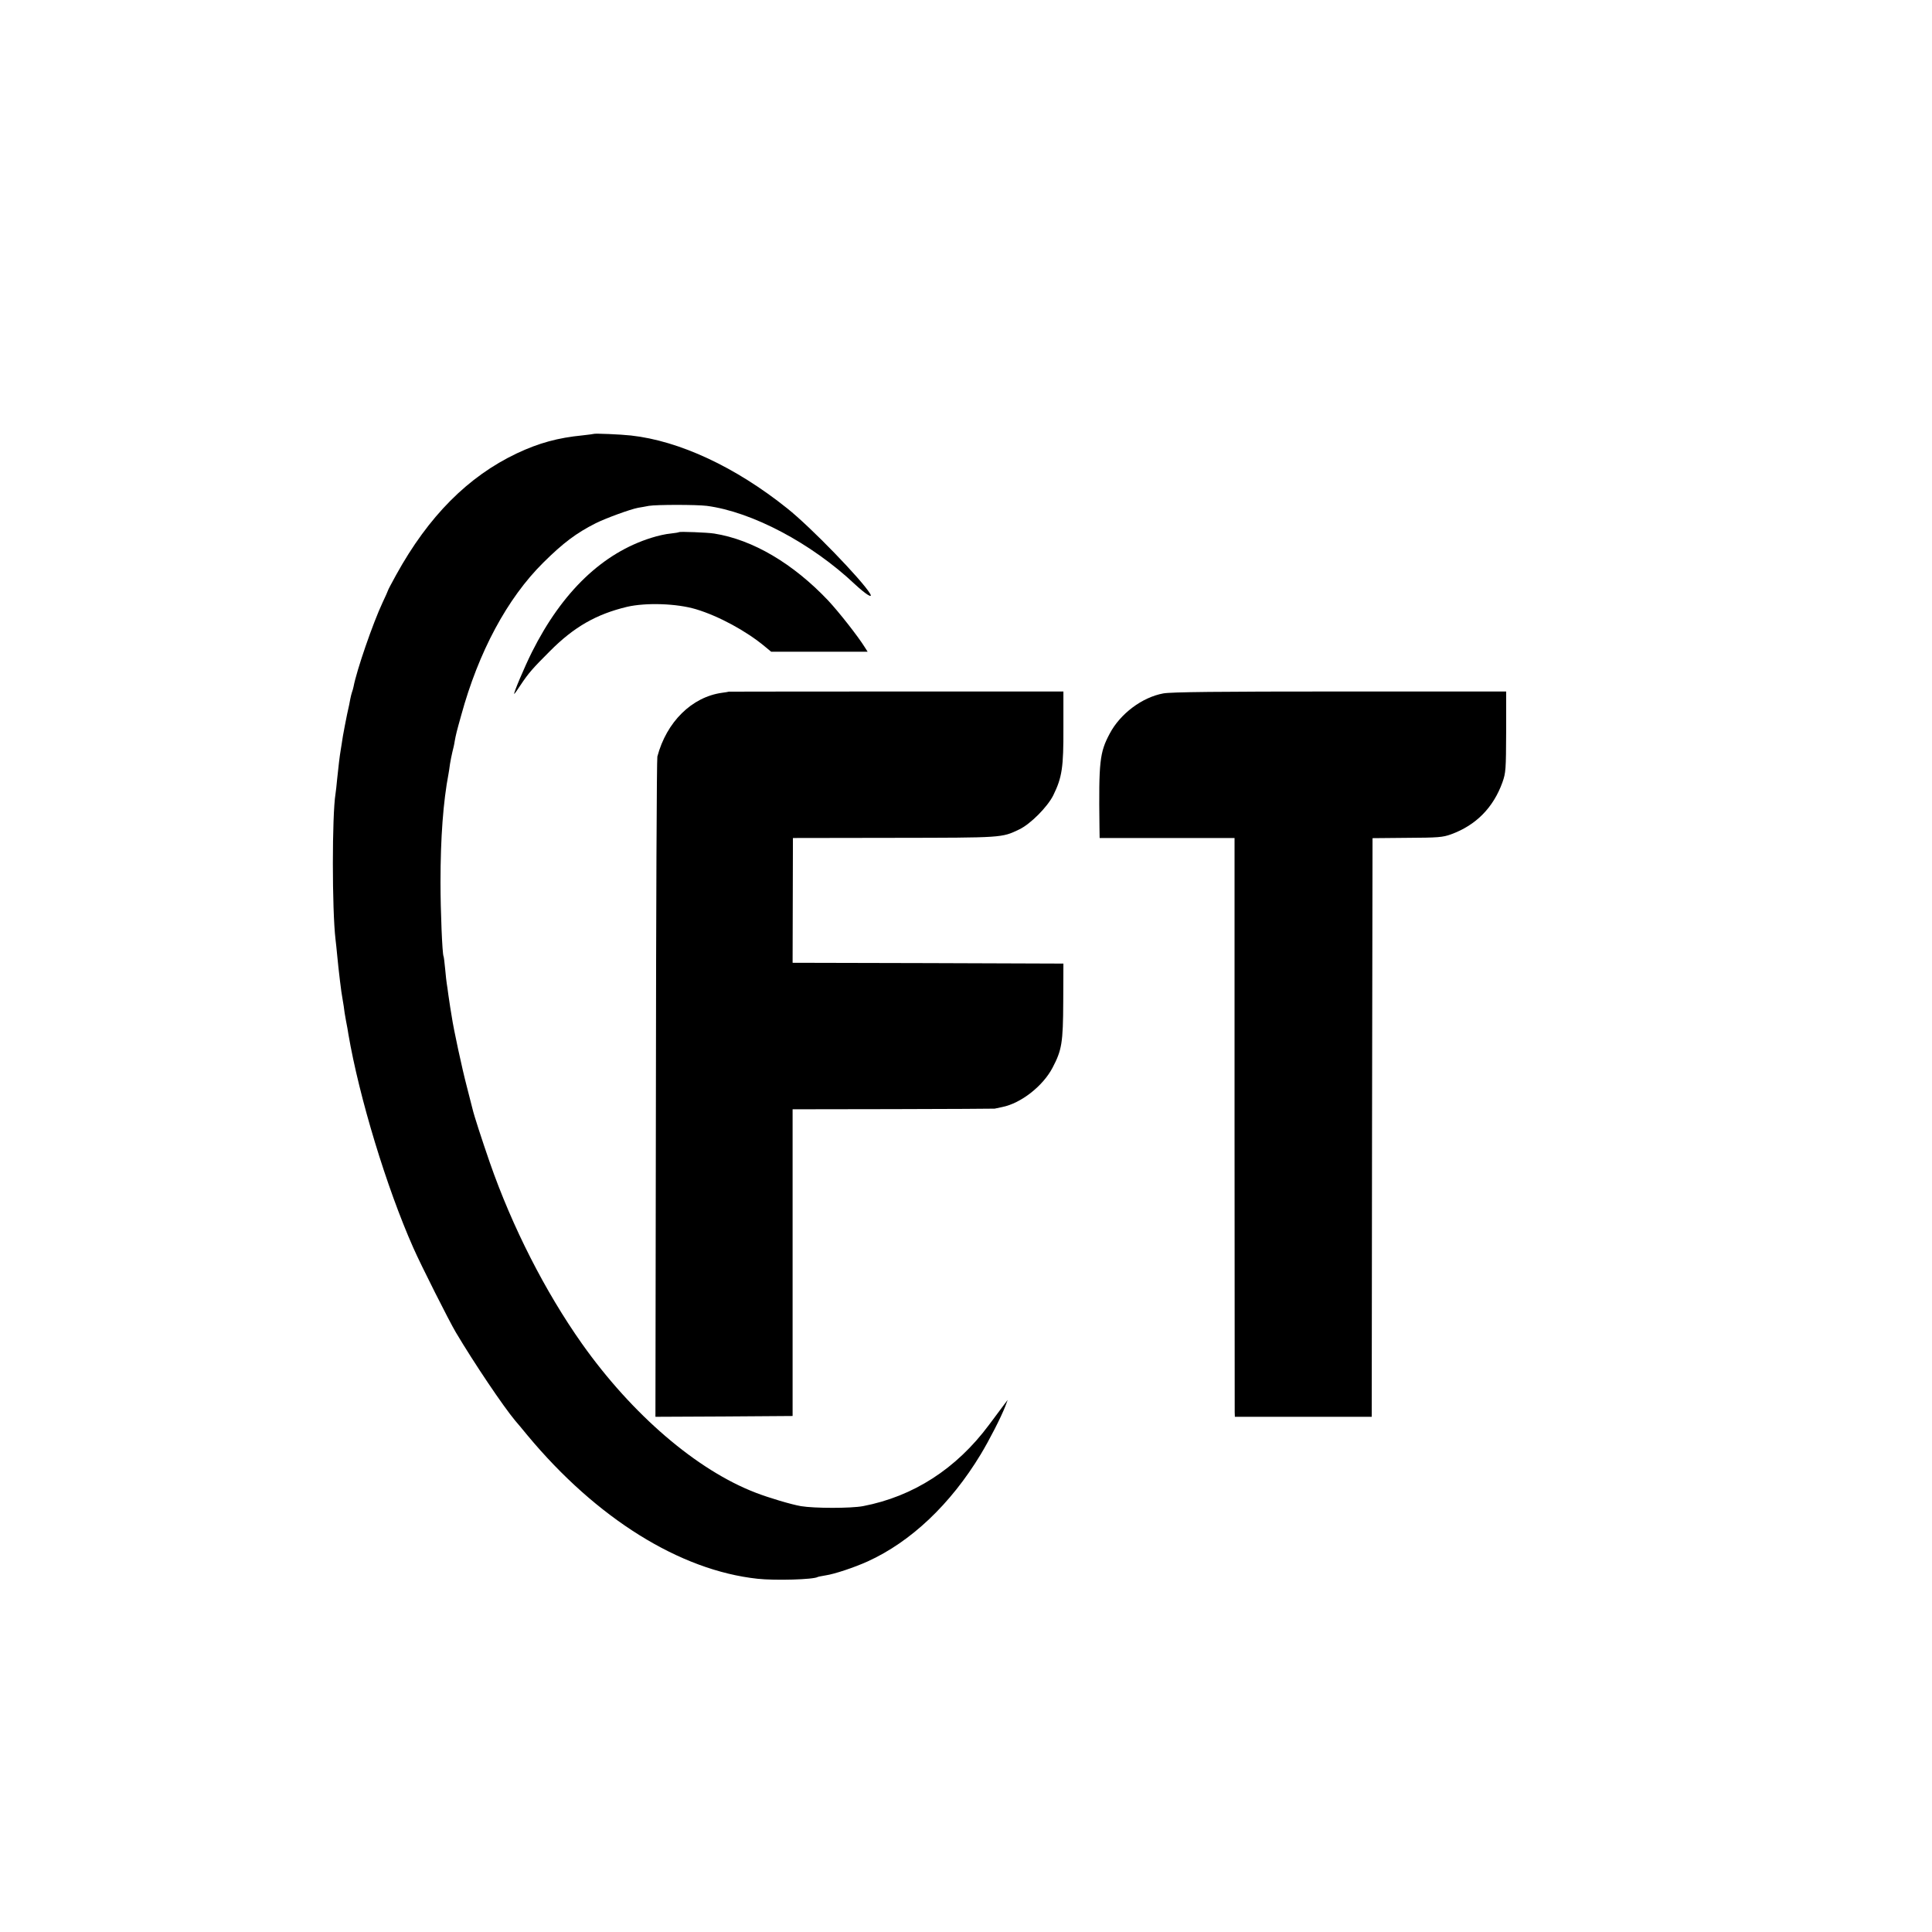 <?xml version="1.0" standalone="no"?>
<!DOCTYPE svg PUBLIC "-//W3C//DTD SVG 20010904//EN"
 "http://www.w3.org/TR/2001/REC-SVG-20010904/DTD/svg10.dtd">
<svg version="1.0" xmlns="http://www.w3.org/2000/svg"
 width="1200pt" height="1200pt" viewBox="0 0 1200 1200"
 preserveAspectRatio="xMidYMid meet">
<g transform="translate(0,1200) scale(0.1,-0.1)"
fill="#000000" stroke="none">
<path d="M3688 9305 c-2 -1 -32 -5 -68 -9 -154 -15 -272 -47 -410 -112 -303
-144 -548 -390 -749 -754 -28 -51 -51 -94 -51 -97 0 -2 -15 -36 -34 -76 -60
-128 -161 -421 -180 -522 -2 -11 -7 -27 -10 -35 -3 -8 -7 -26 -10 -40 -2 -14
-11 -57 -20 -96 -8 -40 -20 -100 -26 -135 -5 -35 -12 -75 -14 -89 -6 -34 -14
-102 -22 -180 -3 -36 -8 -76 -10 -90 -22 -135 -22 -719 0 -905 3 -22 7 -65 10
-95 9 -97 27 -244 32 -265 2 -11 6 -36 9 -55 2 -19 8 -60 14 -90 6 -30 13 -68
15 -84 67 -392 237 -952 403 -1326 47 -107 223 -456 264 -525 116 -195 294
-459 369 -549 10 -11 44 -52 76 -91 429 -516 947 -839 1429 -891 110 -12 349
-5 374 11 4 2 26 6 49 10 55 8 178 49 262 87 268 122 514 355 701 664 55 91
127 232 153 299 l15 40 -22 -29 c-12 -16 -54 -73 -94 -126 -203 -273 -470
-445 -783 -505 -76 -14 -301 -14 -385 0 -59 10 -200 52 -280 83 -366 140 -769
486 -1081 927 -228 323 -432 723 -572 1125 -50 145 -97 289 -107 332 -3 13
-19 74 -35 137 -30 114 -83 360 -94 436 -4 23 -8 50 -10 61 -2 12 -7 45 -11
74 -4 29 -8 61 -10 70 -2 9 -6 50 -10 91 -4 40 -8 76 -10 79 -8 13 -19 283
-19 460 0 277 17 502 50 675 2 10 6 37 9 60 4 22 10 56 15 75 5 19 12 49 14
65 8 44 12 60 40 160 108 396 287 729 510 950 123 122 205 184 326 245 62 31
215 87 263 96 18 3 48 8 67 12 49 8 294 8 360 0 281 -37 650 -232 920 -487 68
-63 114 -92 94 -58 -52 86 -367 412 -514 529 -322 258 -671 420 -971 453 -62
7 -227 14 -231 10z"/>
<path d="M4218 8695 c-2 -2 -25 -6 -53 -9 -27 -2 -81 -14 -118 -26 -303 -94
-555 -335 -743 -710 -47 -94 -117 -260 -110 -260 2 0 20 25 40 56 50 75 75
103 181 209 151 152 289 230 480 276 118 27 308 21 428 -15 140 -42 312 -135
427 -231 l40 -33 299 0 300 0 -17 27 c-43 69 -160 218 -228 291 -218 230 -468
378 -708 416 -42 7 -213 13 -218 9z"/>
<path d="M4527 7704 c-1 -1 -20 -4 -42 -7 -188 -26 -345 -181 -402 -396 -4
-14 -8 -943 -9 -2064 l-3 -2037 426 2 426 3 0 953 0 952 624 1 c342 1 626 2
631 3 4 1 25 5 47 10 116 23 253 130 313 245 57 109 65 153 66 411 l1 235
-841 3 -841 2 1 387 1 388 630 1 c672 1 667 0 775 52 70 33 176 140 212 212
55 112 64 174 63 420 l0 225 -1038 0 c-571 0 -1039 -1 -1040 -1z"/>
<path d="M7225 7693 c-131 -24 -267 -126 -332 -249 -63 -118 -69 -173 -64
-579 l1 -70 419 0 419 0 0 -1770 c1 -973 1 -1782 1 -1797 l1 -28 425 0 425 0
2 1797 3 1797 215 2 c191 1 221 3 273 22 154 56 262 165 319 323 21 60 22 79
23 314 l0 250 -1033 0 c-755 0 -1050 -3 -1097 -12z"/>
</g>
</svg>
